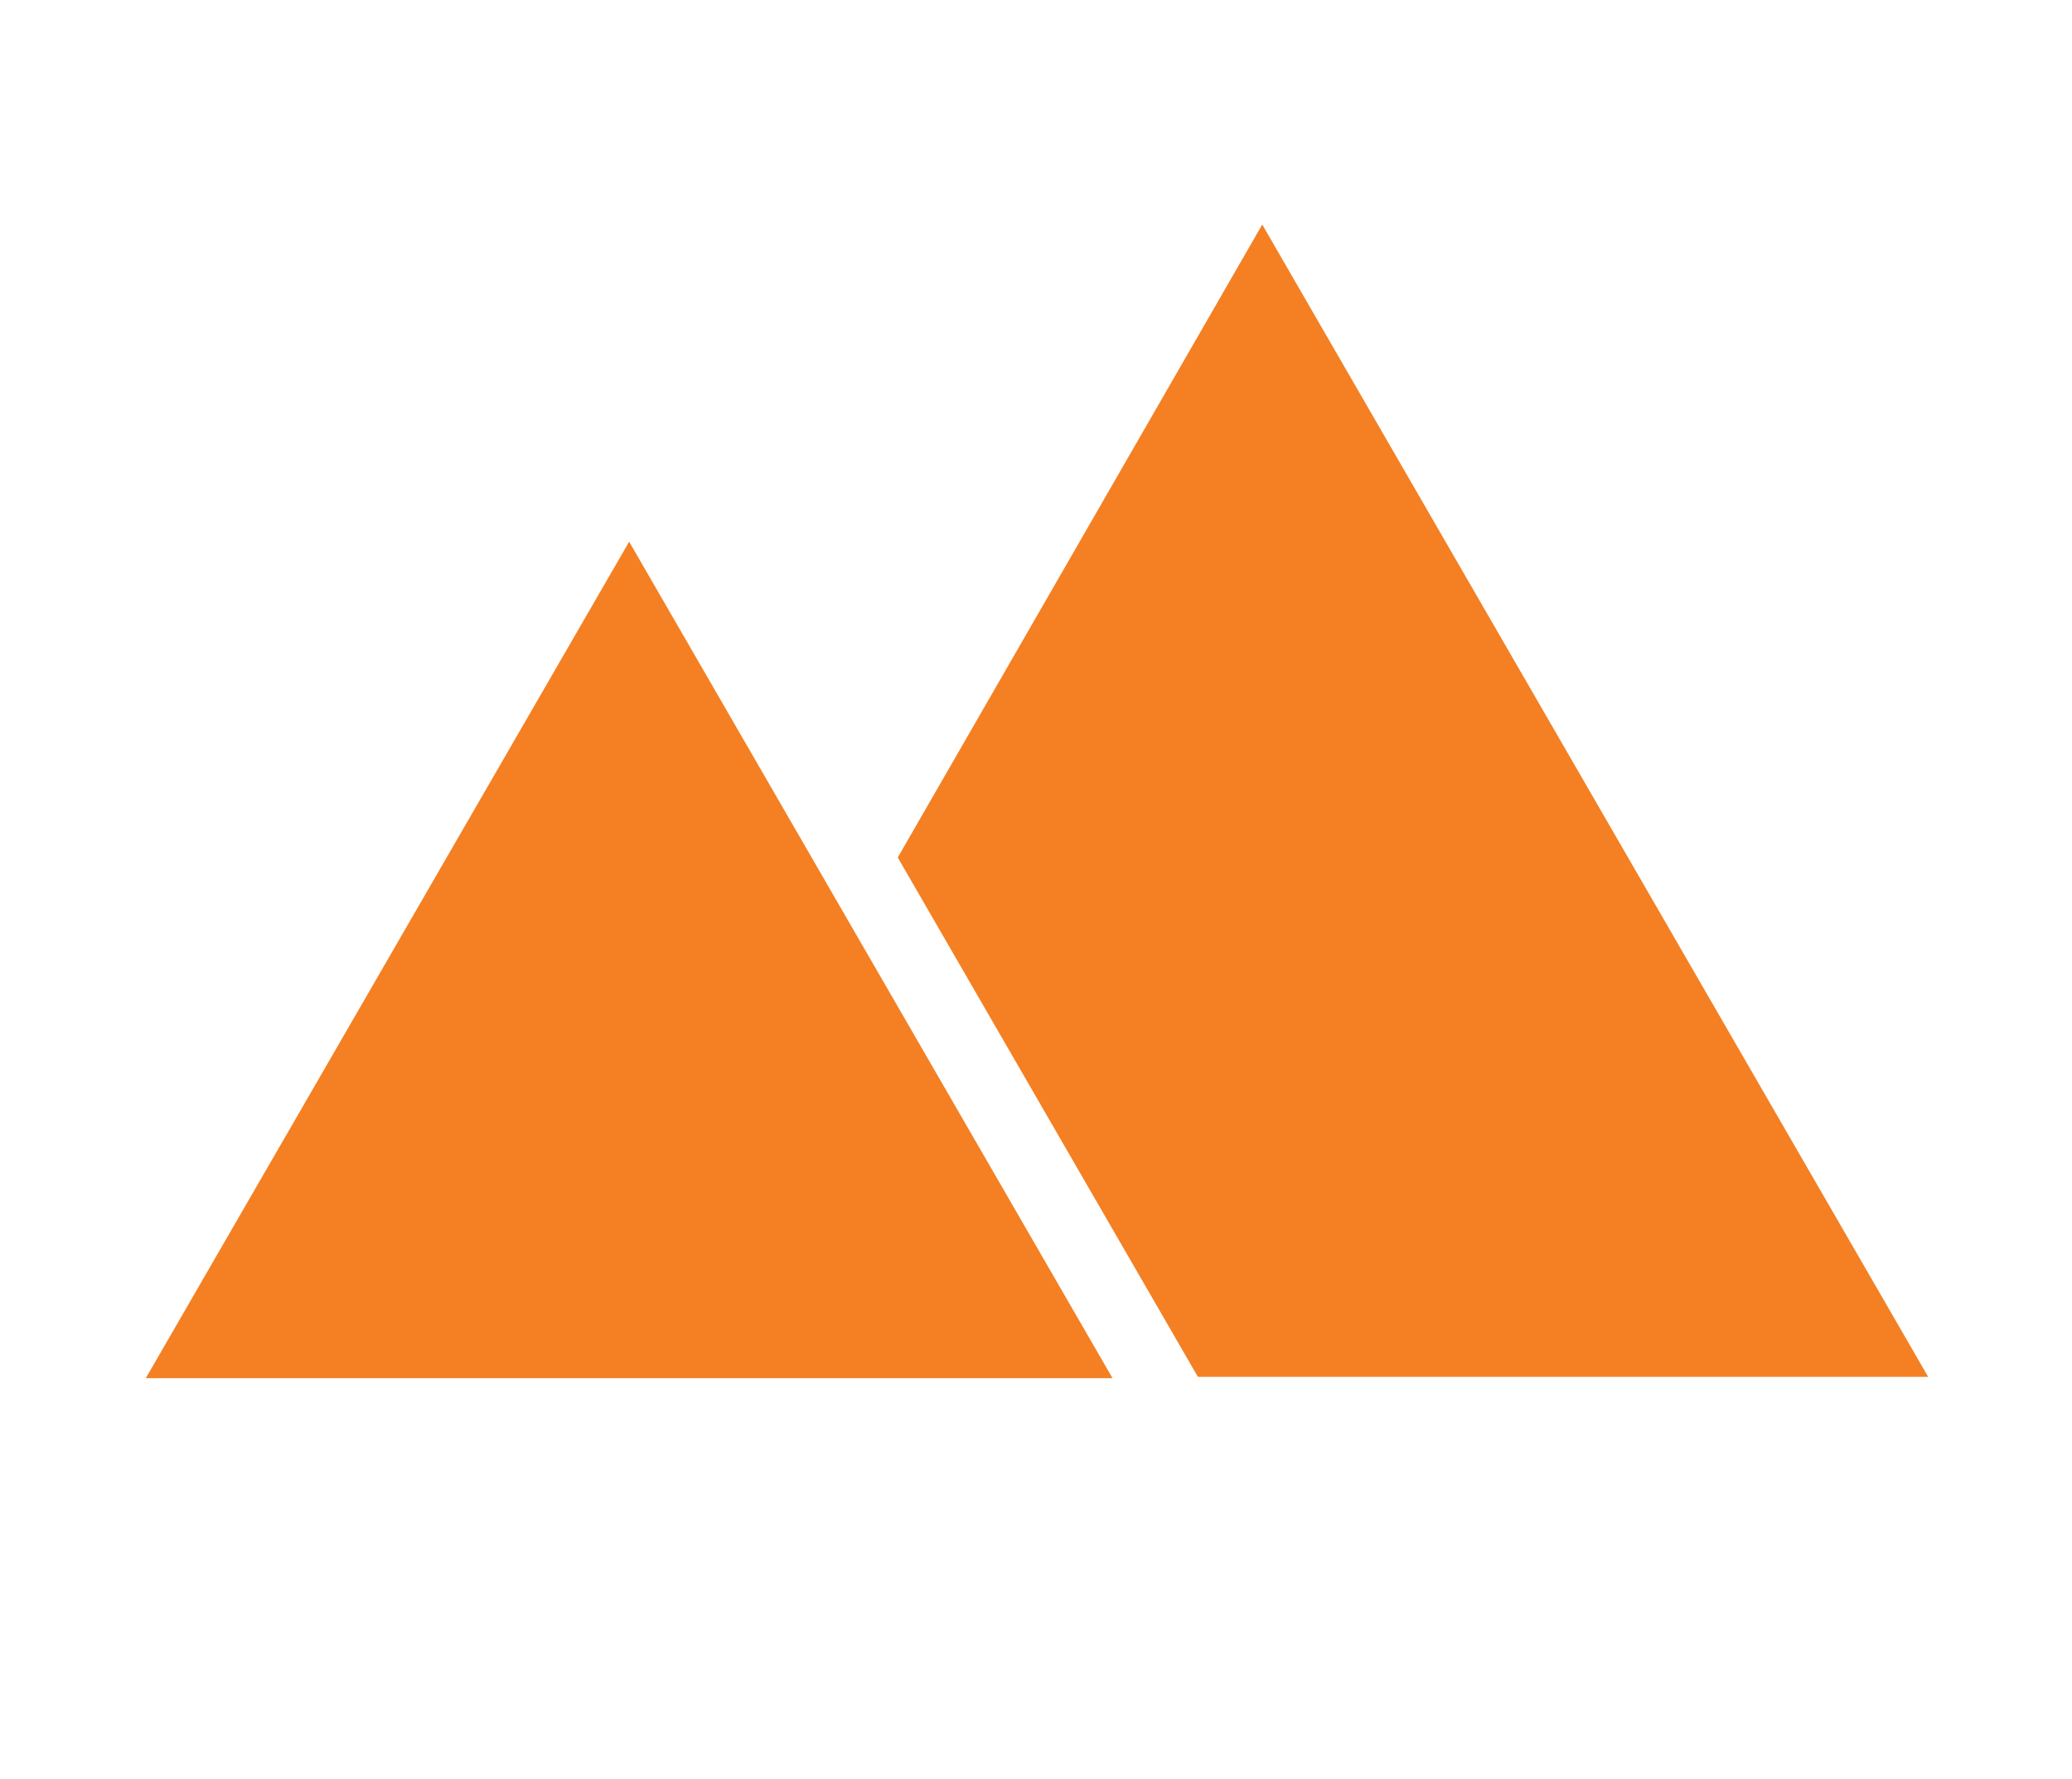 <?xml version="1.0" encoding="utf-8"?>
<!-- Generator: Adobe Illustrator 22.0.0, SVG Export Plug-In . SVG Version: 6.00 Build 0)  -->
<svg version="1.1" id="Layer_1" xmlns="http://www.w3.org/2000/svg" xmlns:xlink="http://www.w3.org/1999/xlink" x="0px" y="0px"
	 viewBox="0 0 315.5 270.9" style="enable-background:new 0 0 315.5 270.9;" xml:space="preserve">
<style type="text/css">
	.st0{fill:#F48023;}
</style>
<polygon class="st0" points="182.4,209.7 293.6,209.7 192.2,34.2 136.7,130.6 "/>
<polygon class="st0" points="95.8,82.5 22.2,209.9 169.4,209.9 "/>
</svg>
